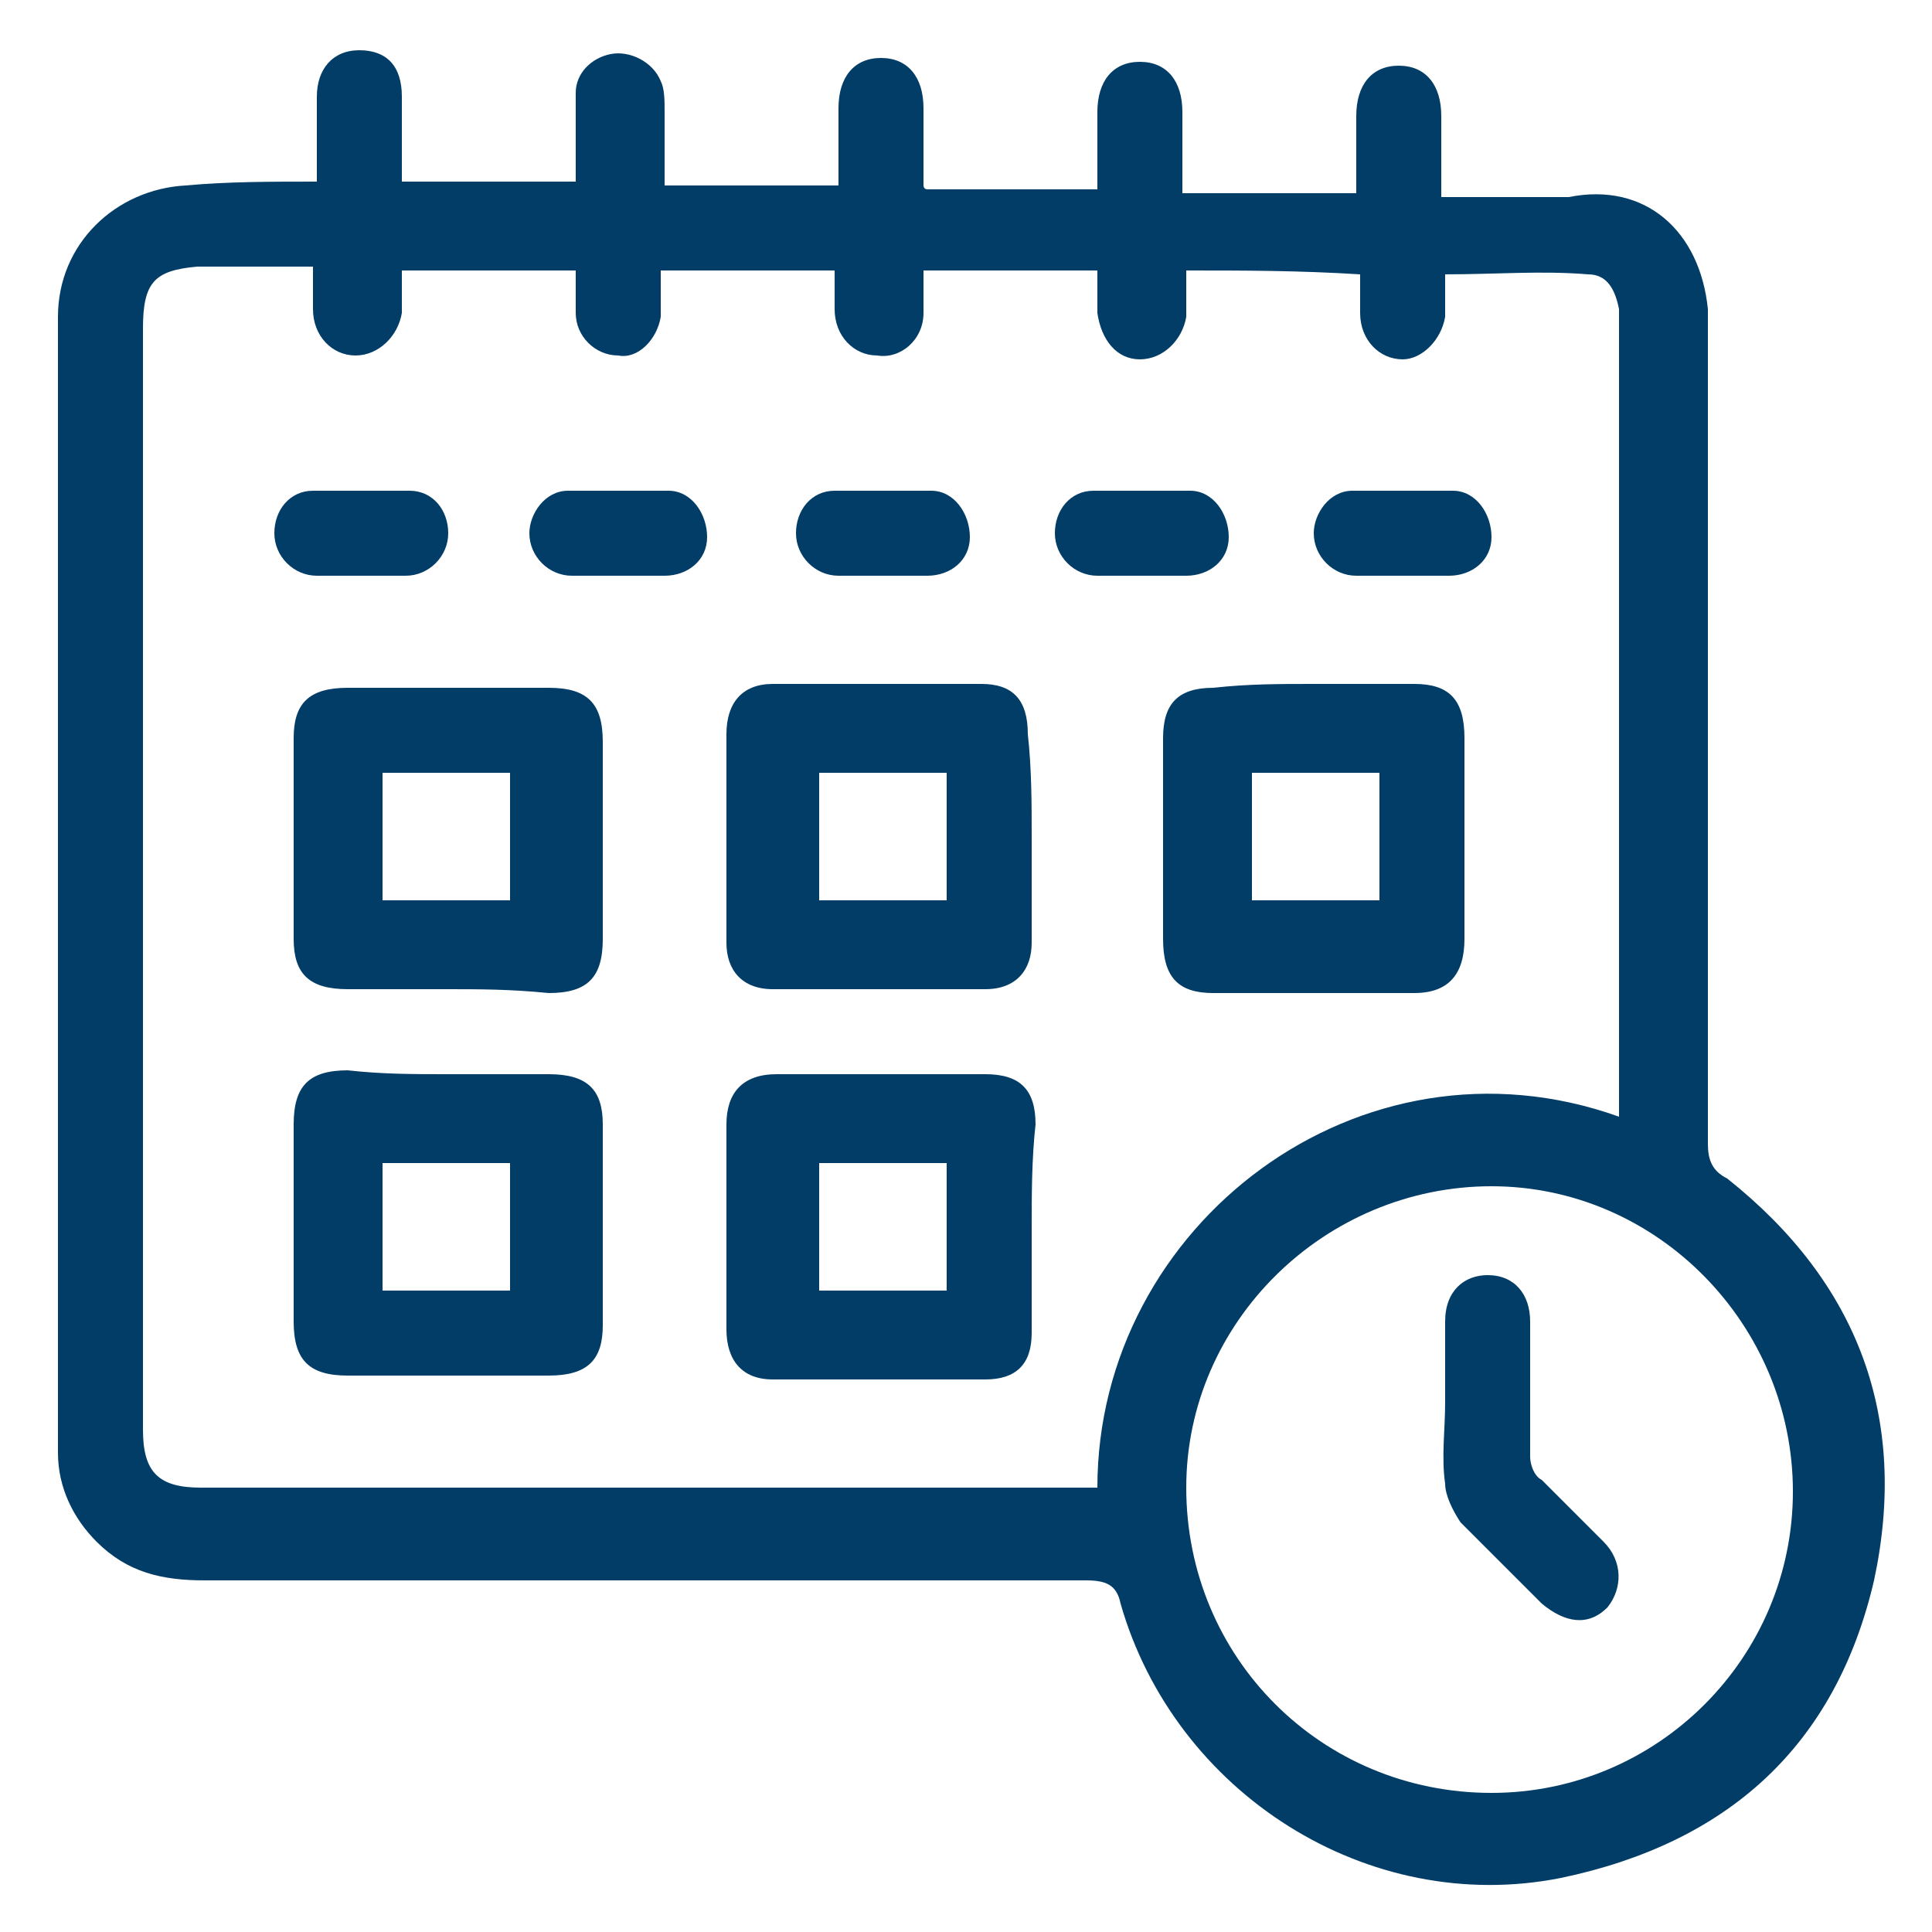 <?xml version="1.0" encoding="utf-8"?>
<!-- Generator: Adobe Illustrator 26.0.1, SVG Export Plug-In . SVG Version: 6.00 Build 0)  -->
<svg version="1.1" id="Layer_1" xmlns="http://www.w3.org/2000/svg" xmlns:xlink="http://www.w3.org/1999/xlink" x="0px" y="0px"
	 viewBox="0 0 50 50" style="enable-background:new 0 0 50 50;" xml:space="preserve">
<style type="text/css">
	.st0{fill:#023d67;}
</style>
<path class="st0" d="M8.2,4.7c0-0.8,0-1.5,0-2.2c0-0.7,0.4-1.2,1.1-1.2c0.7,0,1.1,0.4,1.1,1.2c0,0.7,0,1.4,0,2.2c1.5,0,3,0,4.5,0
	c0-0.8,0-1.5,0-2.3c0-0.5,0.4-0.9,0.9-1c0.5-0.1,1.1,0.2,1.3,0.7c0.1,0.2,0.1,0.5,0.1,0.8c0,0.6,0,1.3,0,1.9c1.5,0,3,0,4.5,0
	c0-0.7,0-1.4,0-2c0-0.8,0.4-1.3,1.1-1.3c0.7,0,1.1,0.5,1.1,1.3c0,0.7,0,1.3,0,2c0,0,0,0.1,0.1,0.1c1.4,0,2.9,0,4.4,0
	c0-0.7,0-1.4,0-2c0-0.8,0.4-1.3,1.1-1.3c0.7,0,1.1,0.5,1.1,1.3c0,0.7,0,1.4,0,2.1c1.5,0,3,0,4.5,0c0-0.7,0-1.4,0-2
	c0-0.8,0.4-1.3,1.1-1.3c0.7,0,1.1,0.5,1.1,1.3c0,0.7,0,1.4,0,2.1c1.1,0,2.2,0,3.3,0C42.6,4.7,44,6,44.2,8c0,0.2,0,0.5,0,0.7
	c0,7,0,13.9,0,20.9c0,0.4,0.1,0.7,0.5,0.9c3.4,2.7,4.7,6.2,3.8,10.4c-1,4.3-3.8,6.8-8.1,7.7c-5,1-10-2.2-11.4-7.1
	c-0.1-0.5-0.4-0.6-0.9-0.6c-7.6,0-15.2,0-22.8,0c-1.1,0-2-0.2-2.8-1c-0.6-0.6-1-1.4-1-2.3c0-9.8,0-19.6,0-29.4
	c0-1.9,1.5-3.3,3.3-3.4C5.9,4.7,7,4.7,8.2,4.7z M30.7,7c0,0.4,0,0.8,0,1.2c-0.1,0.6-0.6,1.1-1.2,1.1c-0.6,0-1-0.5-1.1-1.2
	c0-0.3,0-0.7,0-1.1c-1.5,0-3,0-4.5,0c0,0.4,0,0.7,0,1.1c0,0.7-0.6,1.2-1.2,1.1c-0.6,0-1.1-0.5-1.1-1.2c0-0.3,0-0.7,0-1
	c-1.5,0-3,0-4.5,0c0,0.4,0,0.8,0,1.2c-0.1,0.6-0.6,1.1-1.1,1c-0.6,0-1.1-0.5-1.1-1.1c0-0.4,0-0.7,0-1.1c-1.5,0-3,0-4.5,0
	c0,0.4,0,0.8,0,1.1c-0.1,0.6-0.6,1.1-1.2,1.1c-0.6,0-1.1-0.5-1.1-1.2c0-0.3,0-0.7,0-1.1c-1,0-2,0-3,0C4,7,3.7,7.3,3.7,8.5
	c0,9.5,0,19,0,28.5c0,1.1,0.4,1.5,1.5,1.5c7.5,0,15.1,0,22.6,0c0.2,0,0.4,0,0.6,0c0-6.8,6.8-12,13.5-9.6c0-0.2,0-0.4,0-0.5
	c0-6.6,0-13.2,0-19.9c0-0.2,0-0.4,0-0.5c-0.1-0.5-0.3-0.9-0.8-0.9c-1.2-0.1-2.4,0-3.7,0c0,0.4,0,0.8,0,1.1c-0.1,0.6-0.6,1.1-1.1,1.1
	c-0.6,0-1.1-0.5-1.1-1.2c0-0.3,0-0.7,0-1C33.6,7,32.2,7,30.7,7z M38.6,30.7c-4.3,0-7.9,3.5-7.9,7.8c0,4.4,3.5,7.9,7.9,7.9
	c4.3,0,7.8-3.5,7.8-7.8C46.4,34.3,42.9,30.7,38.6,30.7z"/>
<path class="st0" d="M26.7,21.7c0,0.9,0,1.8,0,2.7c0,0.7-0.4,1.2-1.2,1.2c-1.8,0-3.7,0-5.5,0c-0.8,0-1.2-0.5-1.2-1.2
	c0-1.8,0-3.6,0-5.4c0-0.8,0.4-1.3,1.2-1.3c1.8,0,3.6,0,5.4,0c0.8,0,1.2,0.4,1.2,1.3C26.7,19.9,26.7,20.8,26.7,21.7z M21.2,20
	c0,1.1,0,2.2,0,3.3c1.1,0,2.2,0,3.3,0c0-1.1,0-2.2,0-3.3C23.4,20,22.3,20,21.2,20z"/>
<path class="st0" d="M34,17.7c0.9,0,1.8,0,2.6,0c0.9,0,1.3,0.4,1.3,1.4c0,1.7,0,3.4,0,5.2c0,0.9-0.4,1.4-1.3,1.4c-1.7,0-3.5,0-5.2,0
	c-0.9,0-1.3-0.4-1.3-1.4c0-1.7,0-3.5,0-5.2c0-0.9,0.4-1.3,1.3-1.3C32.3,17.7,33.1,17.7,34,17.7z M32.4,23.3c1.1,0,2.2,0,3.3,0
	c0-1.1,0-2.2,0-3.3c-1.1,0-2.2,0-3.3,0C32.4,21.1,32.4,22.2,32.4,23.3z"/>
<path class="st0" d="M26.7,31.8c0,0.9,0,1.8,0,2.7c0,0.8-0.4,1.2-1.2,1.2c-1.8,0-3.6,0-5.5,0c-0.8,0-1.2-0.5-1.2-1.3
	c0-1.8,0-3.6,0-5.3c0-0.8,0.4-1.3,1.3-1.3c1.8,0,3.6,0,5.4,0c0.9,0,1.3,0.4,1.3,1.3C26.7,30,26.7,30.9,26.7,31.8z M21.2,30.1
	c0,1.1,0,2.2,0,3.3c1.1,0,2.2,0,3.3,0c0-1.1,0-2.2,0-3.3C23.3,30.1,22.3,30.1,21.2,30.1z"/>
<path class="st0" d="M11.6,25.6c-0.9,0-1.7,0-2.6,0c-1,0-1.4-0.4-1.4-1.3c0-1.7,0-3.5,0-5.2c0-0.9,0.4-1.3,1.4-1.3
	c1.7,0,3.4,0,5.2,0c1,0,1.4,0.4,1.4,1.4c0,1.7,0,3.4,0,5.1c0,1-0.4,1.4-1.4,1.4C13.2,25.6,12.4,25.6,11.6,25.6z M9.9,23.3
	c1.1,0,2.2,0,3.3,0c0-1.1,0-2.2,0-3.3c-1.1,0-2.2,0-3.3,0C9.9,21.1,9.9,22.2,9.9,23.3z"/>
<path class="st0" d="M11.6,27.8c0.9,0,1.7,0,2.6,0c1,0,1.4,0.4,1.4,1.3c0,1.7,0,3.5,0,5.2c0,0.9-0.4,1.3-1.4,1.3c-1.7,0-3.4,0-5.2,0
	c-1,0-1.4-0.4-1.4-1.4c0-1.7,0-3.4,0-5.1c0-1,0.4-1.4,1.4-1.4C9.9,27.8,10.7,27.8,11.6,27.8z M13.2,30.1c-1.1,0-2.2,0-3.3,0
	c0,1.1,0,2.2,0,3.3c1.1,0,2.2,0,3.3,0C13.2,32.3,13.2,31.2,13.2,30.1z"/>
<path class="st0" d="M9.3,14.9c-0.4,0-0.7,0-1.1,0c-0.6,0-1.1-0.5-1.1-1.1c0-0.6,0.4-1.1,1-1.1c0.8,0,1.7,0,2.5,0c0.6,0,1,0.5,1,1.1
	c0,0.6-0.5,1.1-1.1,1.1C10.1,14.9,9.7,14.9,9.3,14.9z"/>
<path class="st0" d="M16,14.9c-0.4,0-0.8,0-1.2,0c-0.6,0-1.1-0.5-1.1-1.1c0-0.5,0.4-1.1,1-1.1c0.9,0,1.7,0,2.6,0c0.6,0,1,0.6,1,1.2
	c0,0.6-0.5,1-1.1,1C16.8,14.9,16.4,14.9,16,14.9z"/>
<path class="st0" d="M22.8,14.9c-0.4,0-0.7,0-1.1,0c-0.6,0-1.1-0.5-1.1-1.1c0-0.6,0.4-1.1,1-1.1c0.8,0,1.6,0,2.5,0
	c0.6,0,1,0.6,1,1.2c0,0.6-0.5,1-1.1,1C23.5,14.9,23.2,14.9,22.8,14.9z"/>
<path class="st0" d="M29.5,14.9c-0.4,0-0.7,0-1.1,0c-0.6,0-1.1-0.5-1.1-1.1c0-0.6,0.4-1.1,1-1.1c0.8,0,1.6,0,2.5,0
	c0.6,0,1,0.6,1,1.2c0,0.6-0.5,1-1.1,1C30.3,14.9,29.9,14.9,29.5,14.9z"/>
<path class="st0" d="M36.3,14.9c-0.4,0-0.8,0-1.2,0c-0.6,0-1.1-0.5-1.1-1.1c0-0.5,0.4-1.1,1-1.1c0.9,0,1.7,0,2.6,0
	c0.6,0,1,0.6,1,1.2c0,0.6-0.5,1-1.1,1C37.1,14.9,36.7,14.9,36.3,14.9z"/>
<path class="st0" d="M37.4,36.3c0-0.7,0-1.4,0-2.1c0-0.8,0.5-1.2,1.1-1.2c0.7,0,1.1,0.5,1.1,1.2c0,1.2,0,2.4,0,3.5
	c0,0.2,0.1,0.5,0.3,0.6c0.5,0.5,1,1,1.6,1.6c0.5,0.5,0.5,1.2,0.1,1.7c-0.5,0.5-1.1,0.4-1.7-0.1c-0.7-0.7-1.4-1.4-2.1-2.1
	c-0.2-0.3-0.4-0.7-0.4-1C37.3,37.7,37.4,37,37.4,36.3z"/>
</svg>
